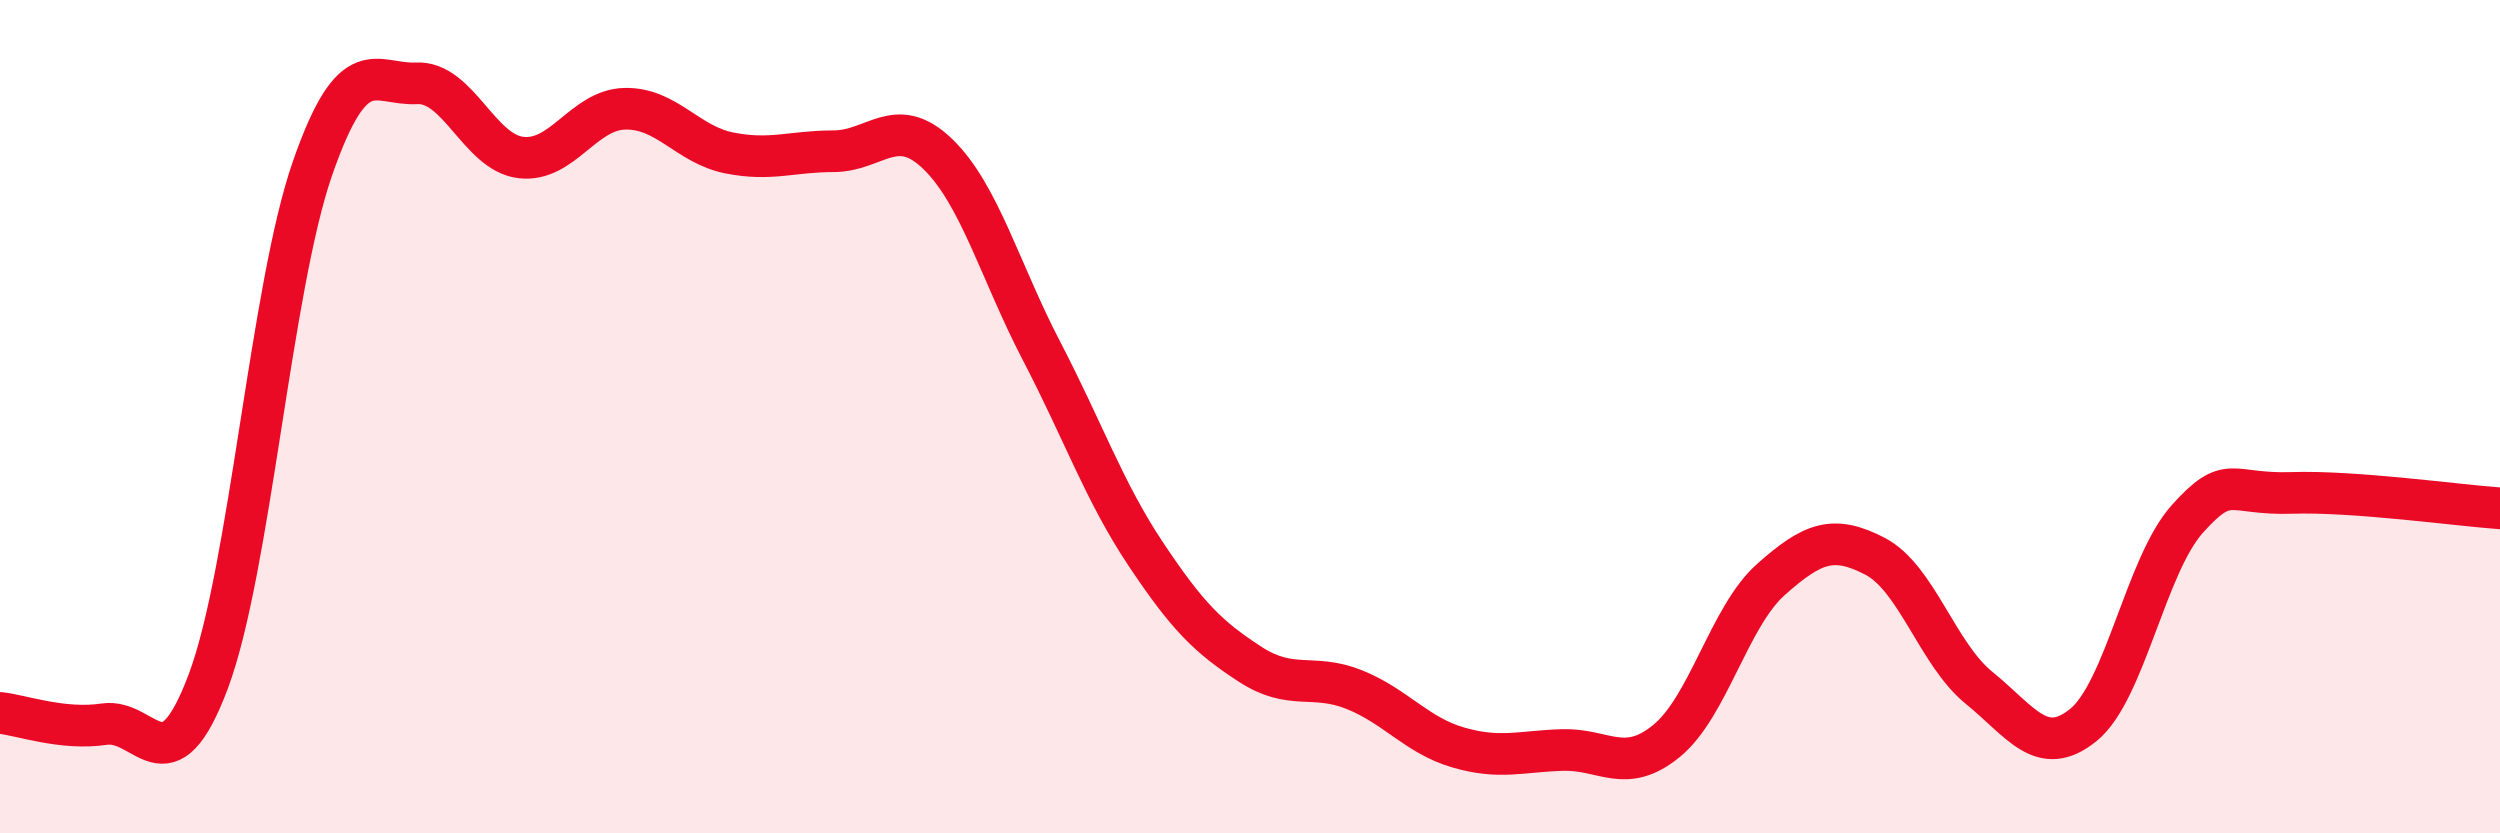 
    <svg width="60" height="20" viewBox="0 0 60 20" xmlns="http://www.w3.org/2000/svg">
      <path
        d="M 0,17.11 C 0.5,17.16 1.5,17.53 2.5,17.38 C 3.5,17.23 4,19.02 5,16.35 C 6,13.68 6.5,6.91 7.5,4.04 C 8.5,1.17 9,2.05 10,2 C 11,1.95 11.5,3.66 12.5,3.78 C 13.5,3.9 14,2.63 15,2.61 C 16,2.59 16.5,3.47 17.5,3.67 C 18.5,3.87 19,3.63 20,3.63 C 21,3.63 21.5,2.73 22.5,3.69 C 23.5,4.65 24,6.51 25,8.43 C 26,10.35 26.5,11.8 27.5,13.3 C 28.5,14.8 29,15.29 30,15.94 C 31,16.59 31.5,16.15 32.5,16.55 C 33.5,16.95 34,17.65 35,17.94 C 36,18.23 36.5,18.03 37.5,18 C 38.5,17.97 39,18.6 40,17.78 C 41,16.96 41.5,14.8 42.5,13.91 C 43.5,13.02 44,12.83 45,13.35 C 46,13.87 46.5,15.7 47.5,16.51 C 48.5,17.32 49,18.21 50,17.4 C 51,16.59 51.5,13.56 52.5,12.45 C 53.5,11.34 53.5,11.88 55,11.83 C 56.5,11.78 59,12.13 60,12.2L60 20L0 20Z"
        fill="#EB0A25"
        opacity="0.1"
        stroke-linecap="round"
        stroke-linejoin="round"
      />
      <path
        d="M 0,17.11 C 0.5,17.16 1.5,17.53 2.5,17.38 C 3.5,17.23 4,19.02 5,16.35 C 6,13.68 6.5,6.91 7.5,4.04 C 8.5,1.17 9,2.05 10,2 C 11,1.95 11.5,3.66 12.5,3.78 C 13.5,3.9 14,2.63 15,2.61 C 16,2.59 16.5,3.47 17.5,3.67 C 18.5,3.87 19,3.63 20,3.63 C 21,3.63 21.5,2.73 22.5,3.69 C 23.5,4.65 24,6.51 25,8.43 C 26,10.35 26.5,11.8 27.5,13.3 C 28.5,14.8 29,15.29 30,15.94 C 31,16.59 31.5,16.15 32.5,16.55 C 33.5,16.95 34,17.65 35,17.94 C 36,18.23 36.5,18.03 37.5,18 C 38.5,17.97 39,18.6 40,17.78 C 41,16.96 41.5,14.8 42.5,13.91 C 43.5,13.02 44,12.83 45,13.35 C 46,13.87 46.5,15.7 47.5,16.51 C 48.5,17.32 49,18.21 50,17.4 C 51,16.59 51.5,13.56 52.5,12.45 C 53.5,11.34 53.5,11.88 55,11.83 C 56.5,11.78 59,12.13 60,12.2"
        stroke="#EB0A25"
        stroke-width="1"
        fill="none"
        stroke-linecap="round"
        stroke-linejoin="round"
      />
    </svg>
  